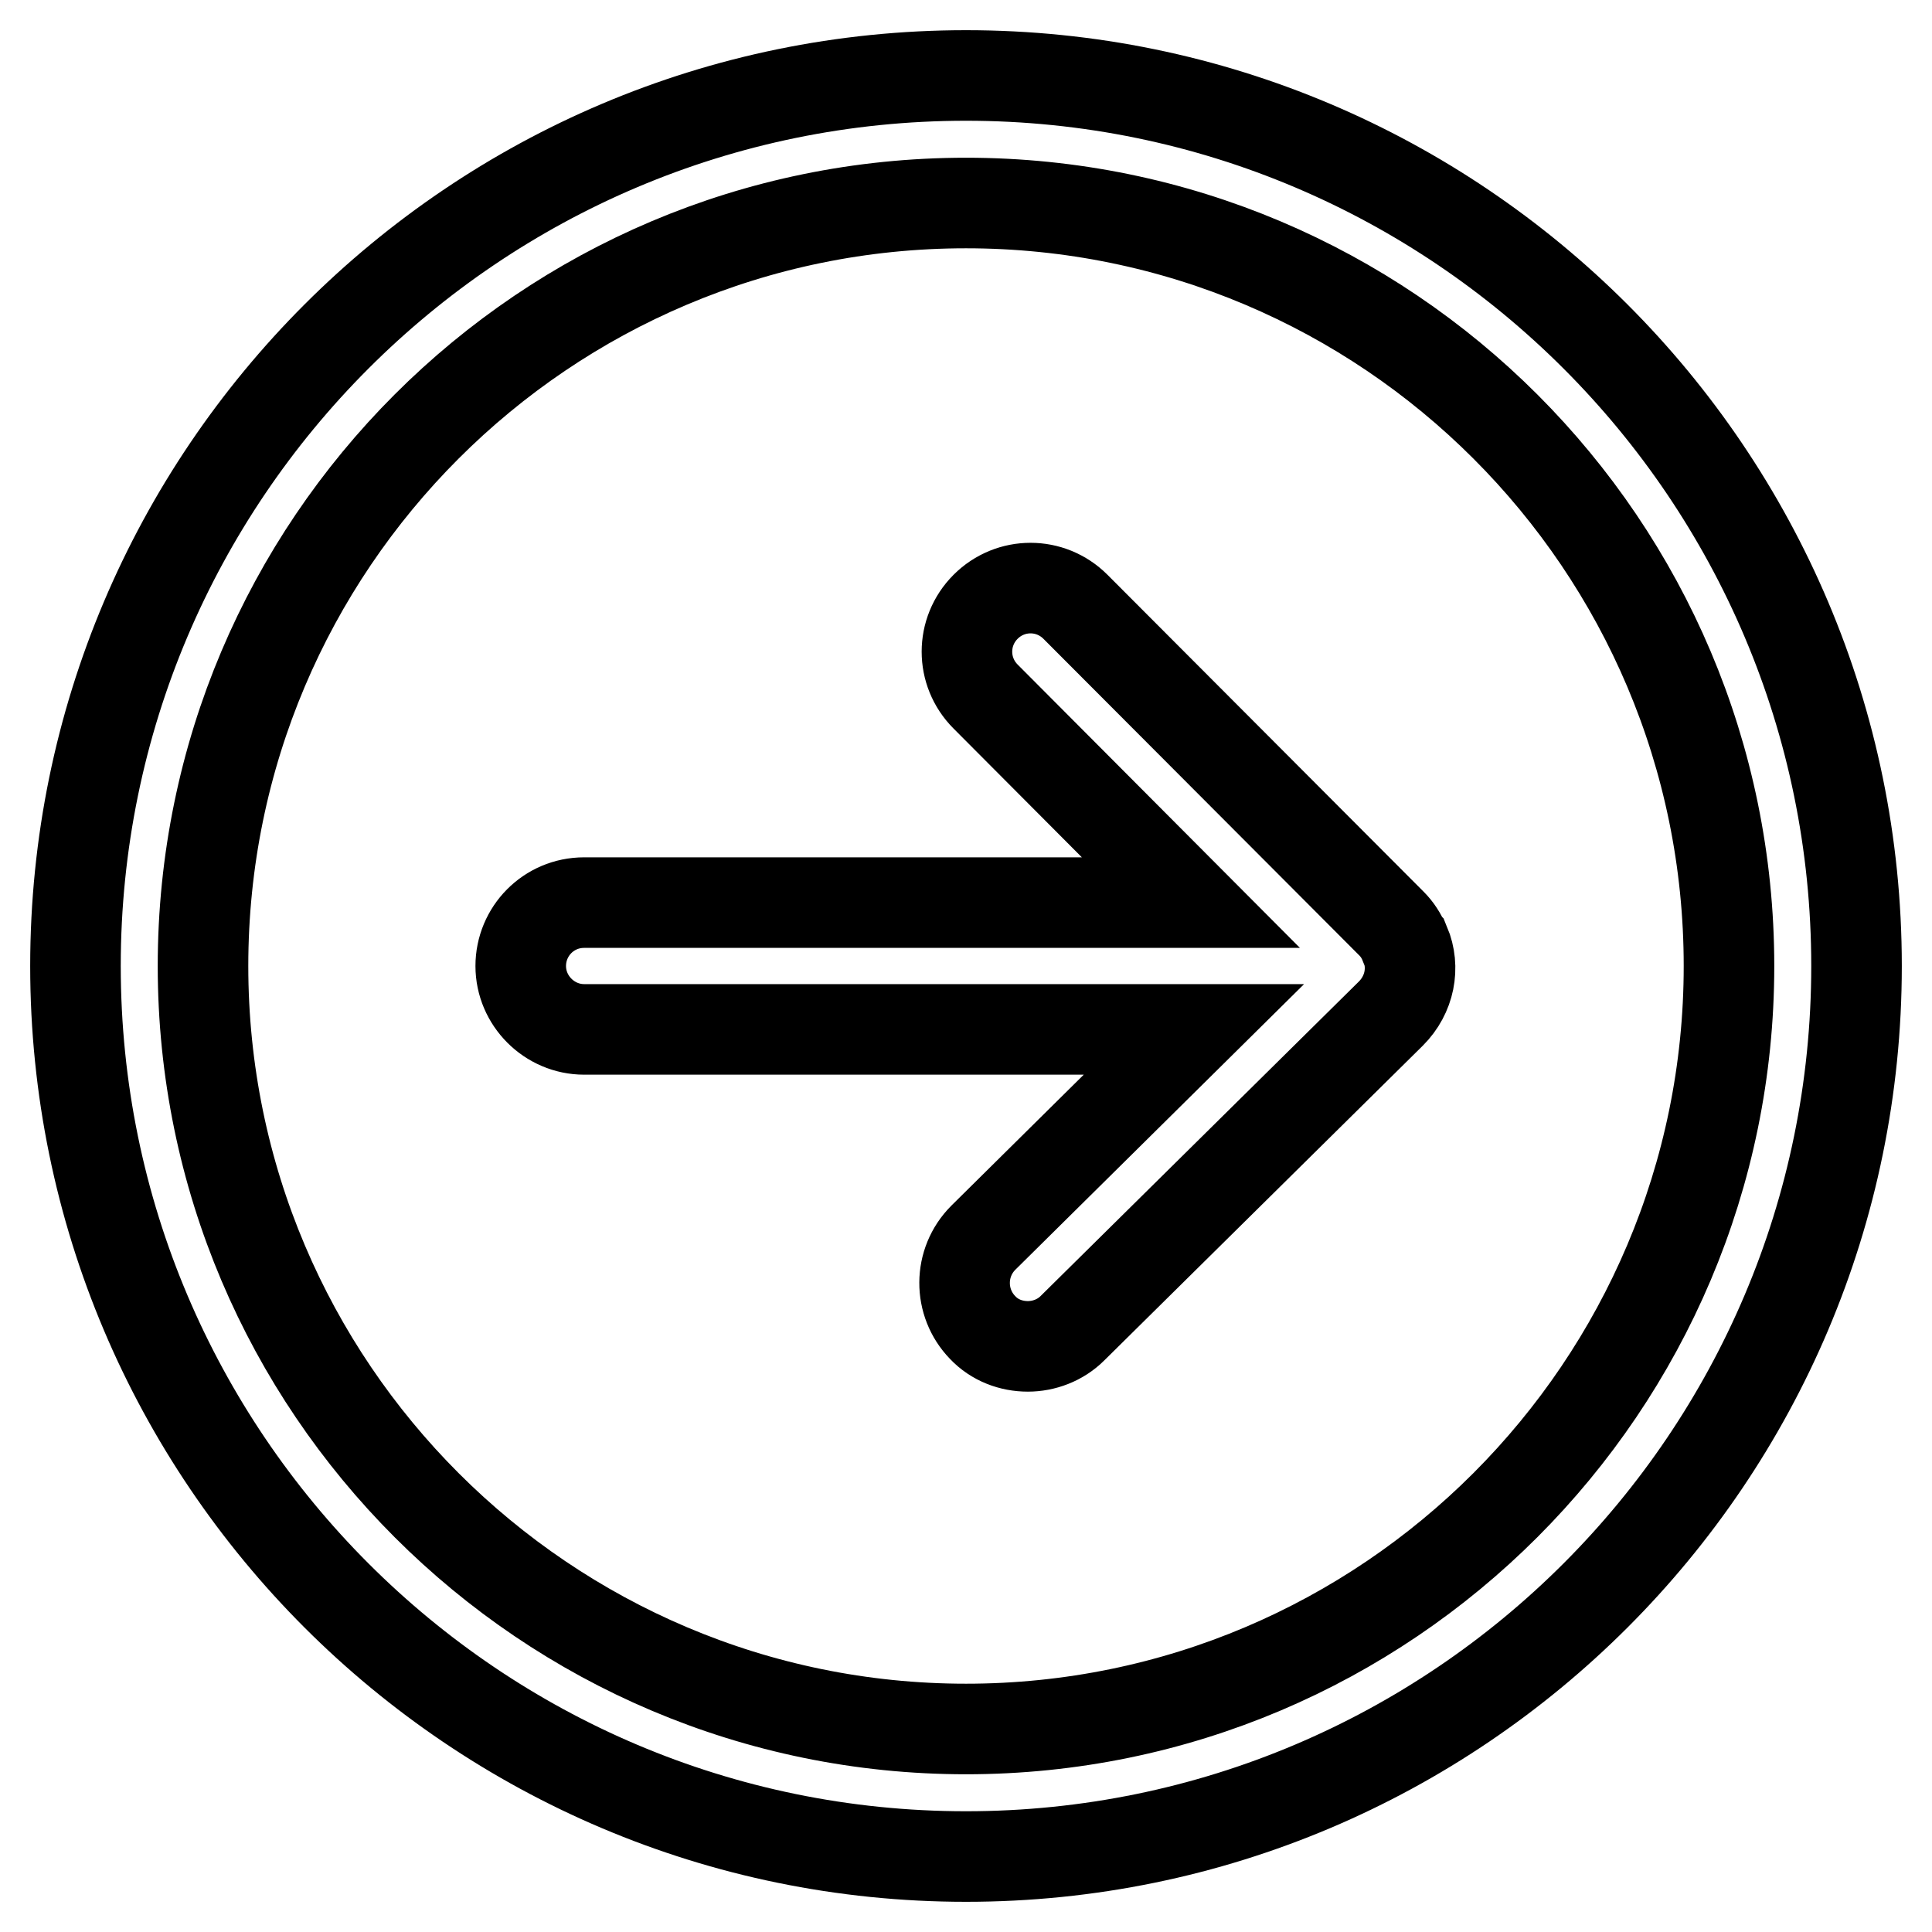 <?xml version="1.0" encoding="utf-8"?>
<!-- Svg Vector Icons : http://www.onlinewebfonts.com/icon -->
<!DOCTYPE svg PUBLIC "-//W3C//DTD SVG 1.1//EN" "http://www.w3.org/Graphics/SVG/1.1/DTD/svg11.dtd">
<svg version="1.1" xmlns="http://www.w3.org/2000/svg" xmlns:xlink="http://www.w3.org/1999/xlink" x="0px" y="0px" viewBox="0 0 256 256" enable-background="new 0 0 256 256" xml:space="preserve">
<g> <path stroke-width="12" fill-opacity="0" stroke="#000000"  d="M128,246c-65.1,0-118-52.9-118-118S62.9,10,128,10s118,52.9,118,118S193.1,246,128,246z M128,26.9 C72.2,26.9,26.9,72.2,26.9,128c0,55.8,45.4,101.1,101.1,101.1c55.8,0,101.1-45.4,101.1-101.1C229.1,72.2,183.8,26.9,128,26.9z  M186.2,125.1c0,0-0.1-0.1-0.1-0.1c-0.4-1-1-1.9-1.7-2.6c0,0,0,0,0,0c0,0,0,0,0,0l-41.9-42c-3.3-3.3-8.6-3.3-11.9,0 c-3.3,3.3-3.3,8.6,0,11.9l27.2,27.3H77.4c-4.7,0-8.4,3.8-8.4,8.4s3.8,8.4,8.4,8.4h80.8l-27.9,27.6c-3.3,3.3-3.3,8.6-0.1,11.9 c1.6,1.7,3.8,2.5,6,2.5c2.1,0,4.3-0.8,5.9-2.4l42.2-41.7C186.8,131.8,187.5,128.2,186.2,125.1z"/></g>
</svg>